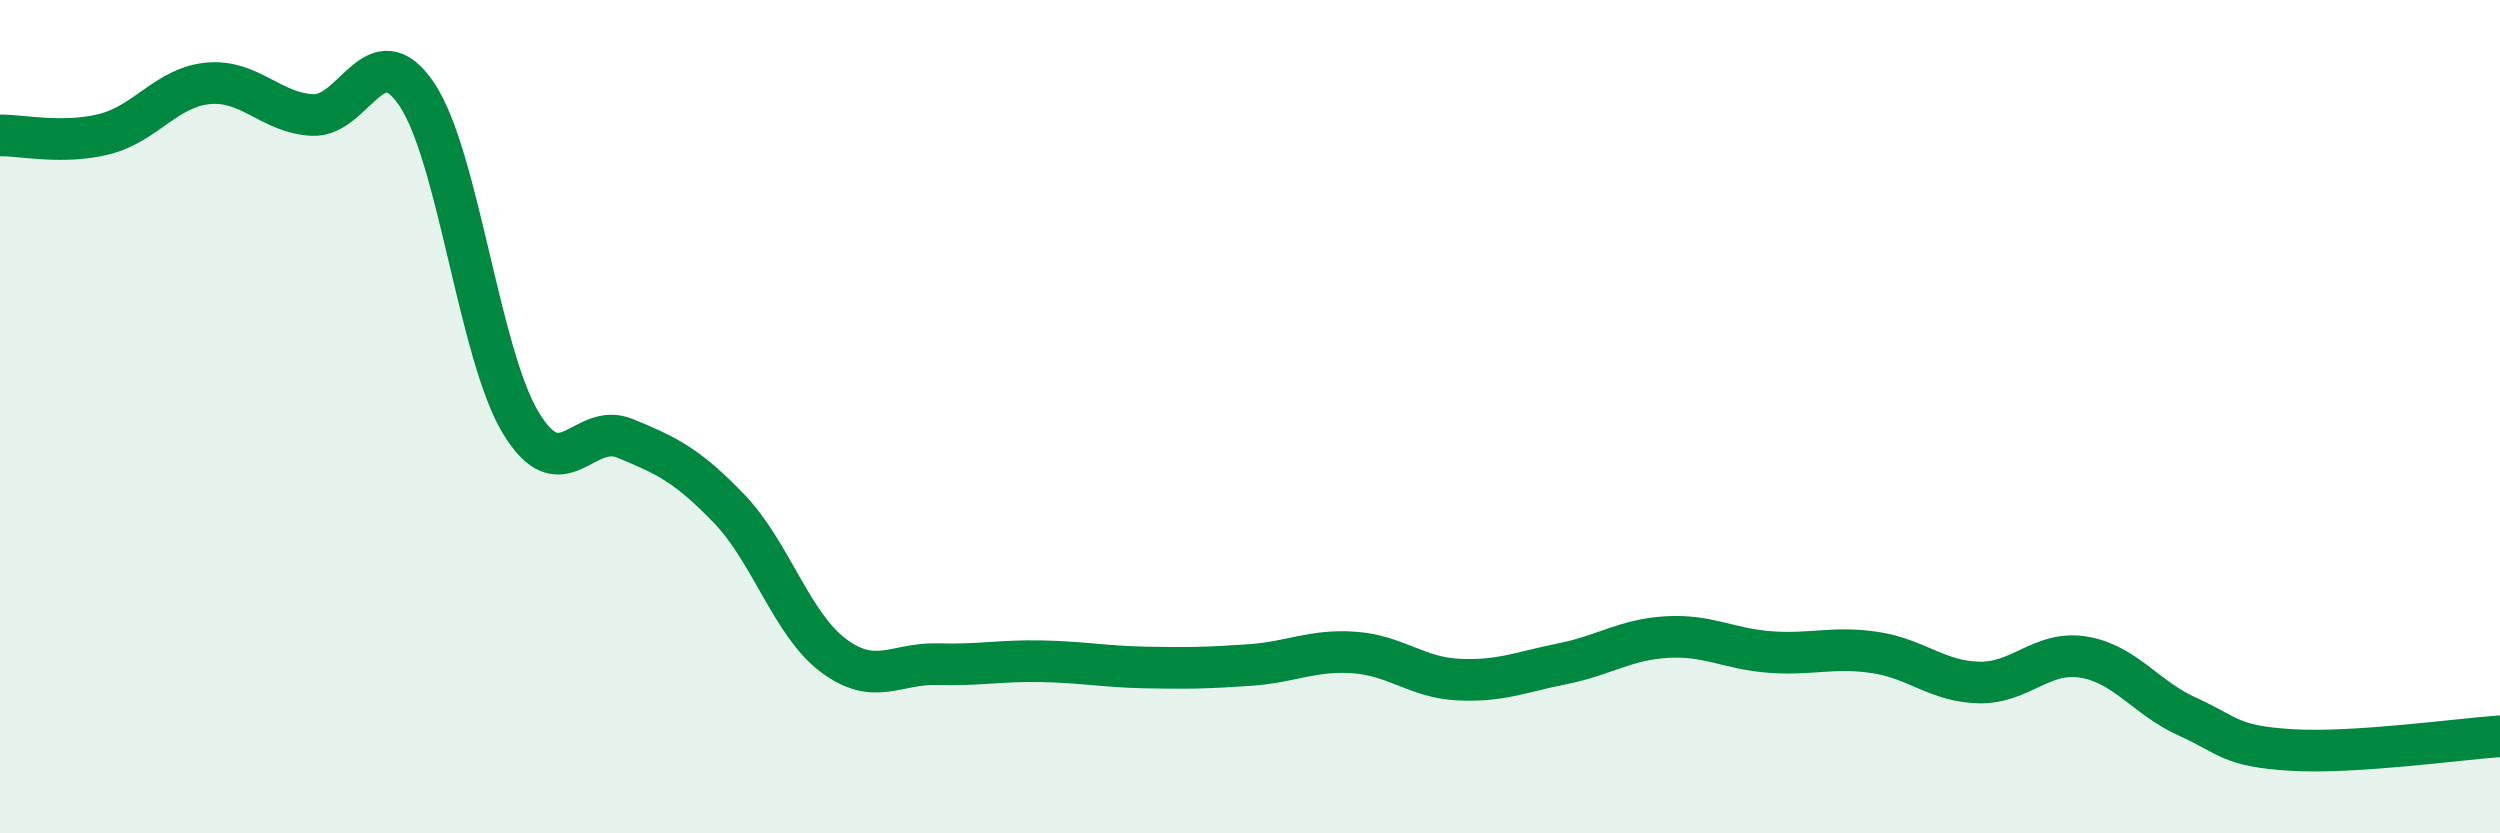 
    <svg width="60" height="20" viewBox="0 0 60 20" xmlns="http://www.w3.org/2000/svg">
      <path
        d="M 0,3.25 C 0.5,3.24 1.5,3.47 2.5,3.22 C 3.5,2.97 4,2.09 5,2 C 6,1.91 6.5,2.71 7.5,2.76 C 8.5,2.81 9,0.78 10,2.26 C 11,3.74 11.5,8.5 12.5,10.15 C 13.5,11.8 14,10.11 15,10.52 C 16,10.93 16.5,11.17 17.5,12.21 C 18.5,13.25 19,14.98 20,15.73 C 21,16.48 21.5,15.91 22.5,15.94 C 23.5,15.97 24,15.85 25,15.87 C 26,15.89 26.5,16 27.5,16.02 C 28.5,16.04 29,16.03 30,15.96 C 31,15.89 31.5,15.59 32.5,15.66 C 33.5,15.73 34,16.26 35,16.31 C 36,16.36 36.5,16.13 37.5,15.93 C 38.5,15.73 39,15.35 40,15.29 C 41,15.23 41.5,15.58 42.5,15.65 C 43.5,15.72 44,15.51 45,15.66 C 46,15.81 46.5,16.36 47.5,16.38 C 48.5,16.4 49,15.61 50,15.77 C 51,15.93 51.5,16.75 52.5,17.2 C 53.5,17.65 53.5,17.91 55,18 C 56.5,18.09 59,17.74 60,17.67L60 20L0 20Z"
        fill="#008740"
        opacity="0.1"
        stroke-linecap="round"
        stroke-linejoin="round"
      />
      <path
        d="M 0,3.25 C 0.5,3.24 1.5,3.47 2.5,3.22 C 3.5,2.97 4,2.09 5,2 C 6,1.91 6.5,2.71 7.5,2.76 C 8.5,2.81 9,0.78 10,2.26 C 11,3.74 11.5,8.5 12.5,10.15 C 13.5,11.8 14,10.11 15,10.52 C 16,10.93 16.5,11.17 17.5,12.21 C 18.5,13.25 19,14.98 20,15.73 C 21,16.48 21.5,15.91 22.5,15.94 C 23.5,15.97 24,15.85 25,15.87 C 26,15.89 26.5,16 27.5,16.02 C 28.5,16.04 29,16.03 30,15.96 C 31,15.89 31.5,15.59 32.5,15.66 C 33.5,15.73 34,16.26 35,16.31 C 36,16.36 36.5,16.13 37.5,15.93 C 38.5,15.73 39,15.35 40,15.29 C 41,15.23 41.5,15.58 42.5,15.65 C 43.5,15.72 44,15.51 45,15.66 C 46,15.81 46.5,16.36 47.5,16.38 C 48.5,16.4 49,15.61 50,15.77 C 51,15.93 51.5,16.75 52.5,17.2 C 53.5,17.65 53.5,17.91 55,18 C 56.5,18.09 59,17.74 60,17.67"
        stroke="#008740"
        stroke-width="1"
        fill="none"
        stroke-linecap="round"
        stroke-linejoin="round"
      />
    </svg>
  
